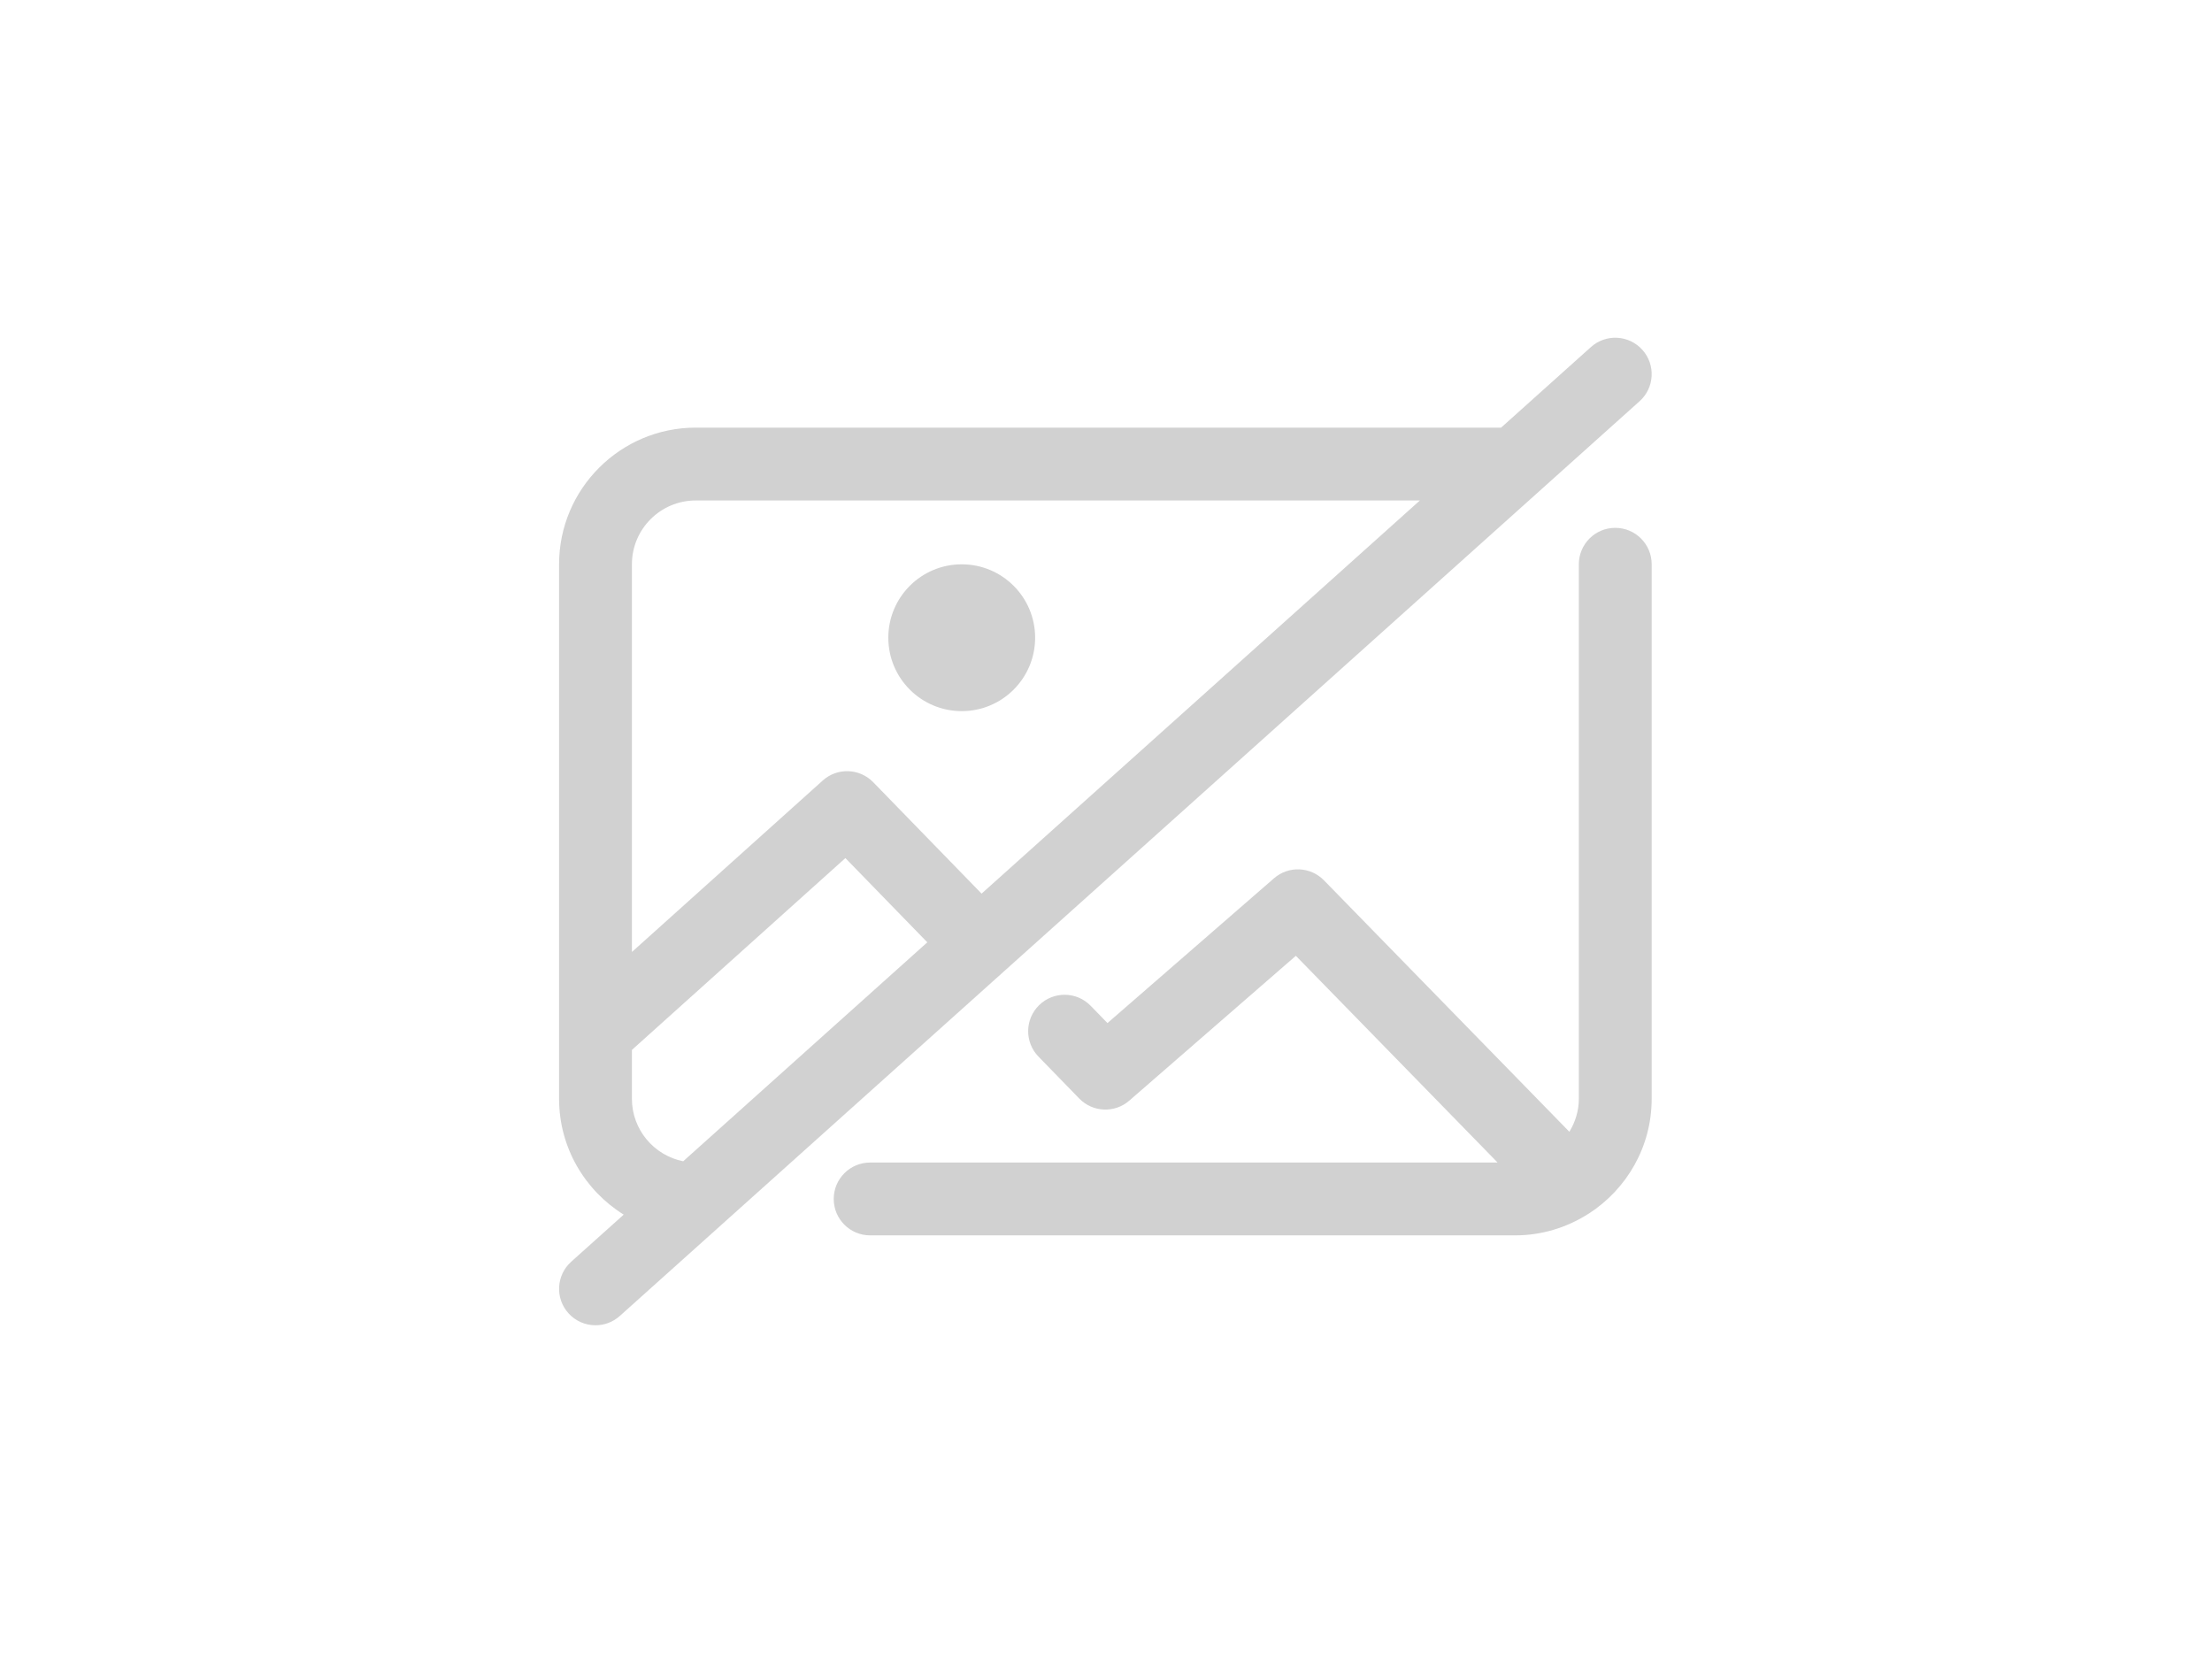 <svg width="420" height="315" viewBox="0 0 420 315" fill="none" xmlns="http://www.w3.org/2000/svg">
<rect width="420" height="315" fill="white"/>
<path d="M306.696 100.223C302.876 100.223 299.78 103.319 299.78 107.138V208.624C299.78 210.927 299.1 213.059 297.98 214.894L251.385 167.151C248.824 164.53 244.664 164.355 241.898 166.764L210.281 194.254L207.093 190.976C204.431 188.238 200.054 188.176 197.315 190.84C194.577 193.5 194.517 197.88 197.177 200.619L204.924 208.585C207.483 211.217 211.653 211.392 214.421 208.981L246.047 181.482L284.355 220.735H165.217C161.397 220.735 158.302 223.831 158.302 227.65C158.302 231.47 161.397 234.565 165.217 234.565H287.667C292.711 234.565 297.408 233.095 301.394 230.596C301.502 230.531 301.611 230.472 301.717 230.4C308.862 225.776 313.611 217.752 313.611 208.626V107.138C313.611 103.321 310.515 100.223 306.696 100.223Z" fill="#D1D1D1"/>
<path d="M311.843 66.424C309.293 63.584 304.918 63.344 302.079 65.894L285.019 81.195H132.097C117.792 81.195 106.154 92.833 106.154 107.138V208.624C106.154 217.907 111.071 226.044 118.424 230.628L108.452 239.572C105.61 242.121 105.372 246.494 107.922 249.336C109.289 250.86 111.177 251.634 113.071 251.634C114.715 251.634 116.365 251.051 117.686 249.866L311.313 76.183C314.155 73.639 314.395 69.266 311.843 66.424ZM132.097 95.025H269.6L186.375 169.677L165.798 148.519C163.207 145.857 158.979 145.714 156.22 148.196L119.984 180.756V107.138C119.984 100.458 125.417 95.025 132.097 95.025ZM119.984 208.626V199.348L160.517 162.928L176.071 178.921L129.719 220.497C124.175 219.389 119.984 214.49 119.984 208.626Z" fill="#D1D1D1"/>
<path d="M182.606 135.025C190.305 135.025 196.545 128.785 196.545 121.086C196.545 113.388 190.305 107.148 182.606 107.148C174.908 107.148 168.668 113.388 168.668 121.086C168.668 128.785 174.908 135.025 182.606 135.025Z" fill="#D1D1D1"/>
</svg>
